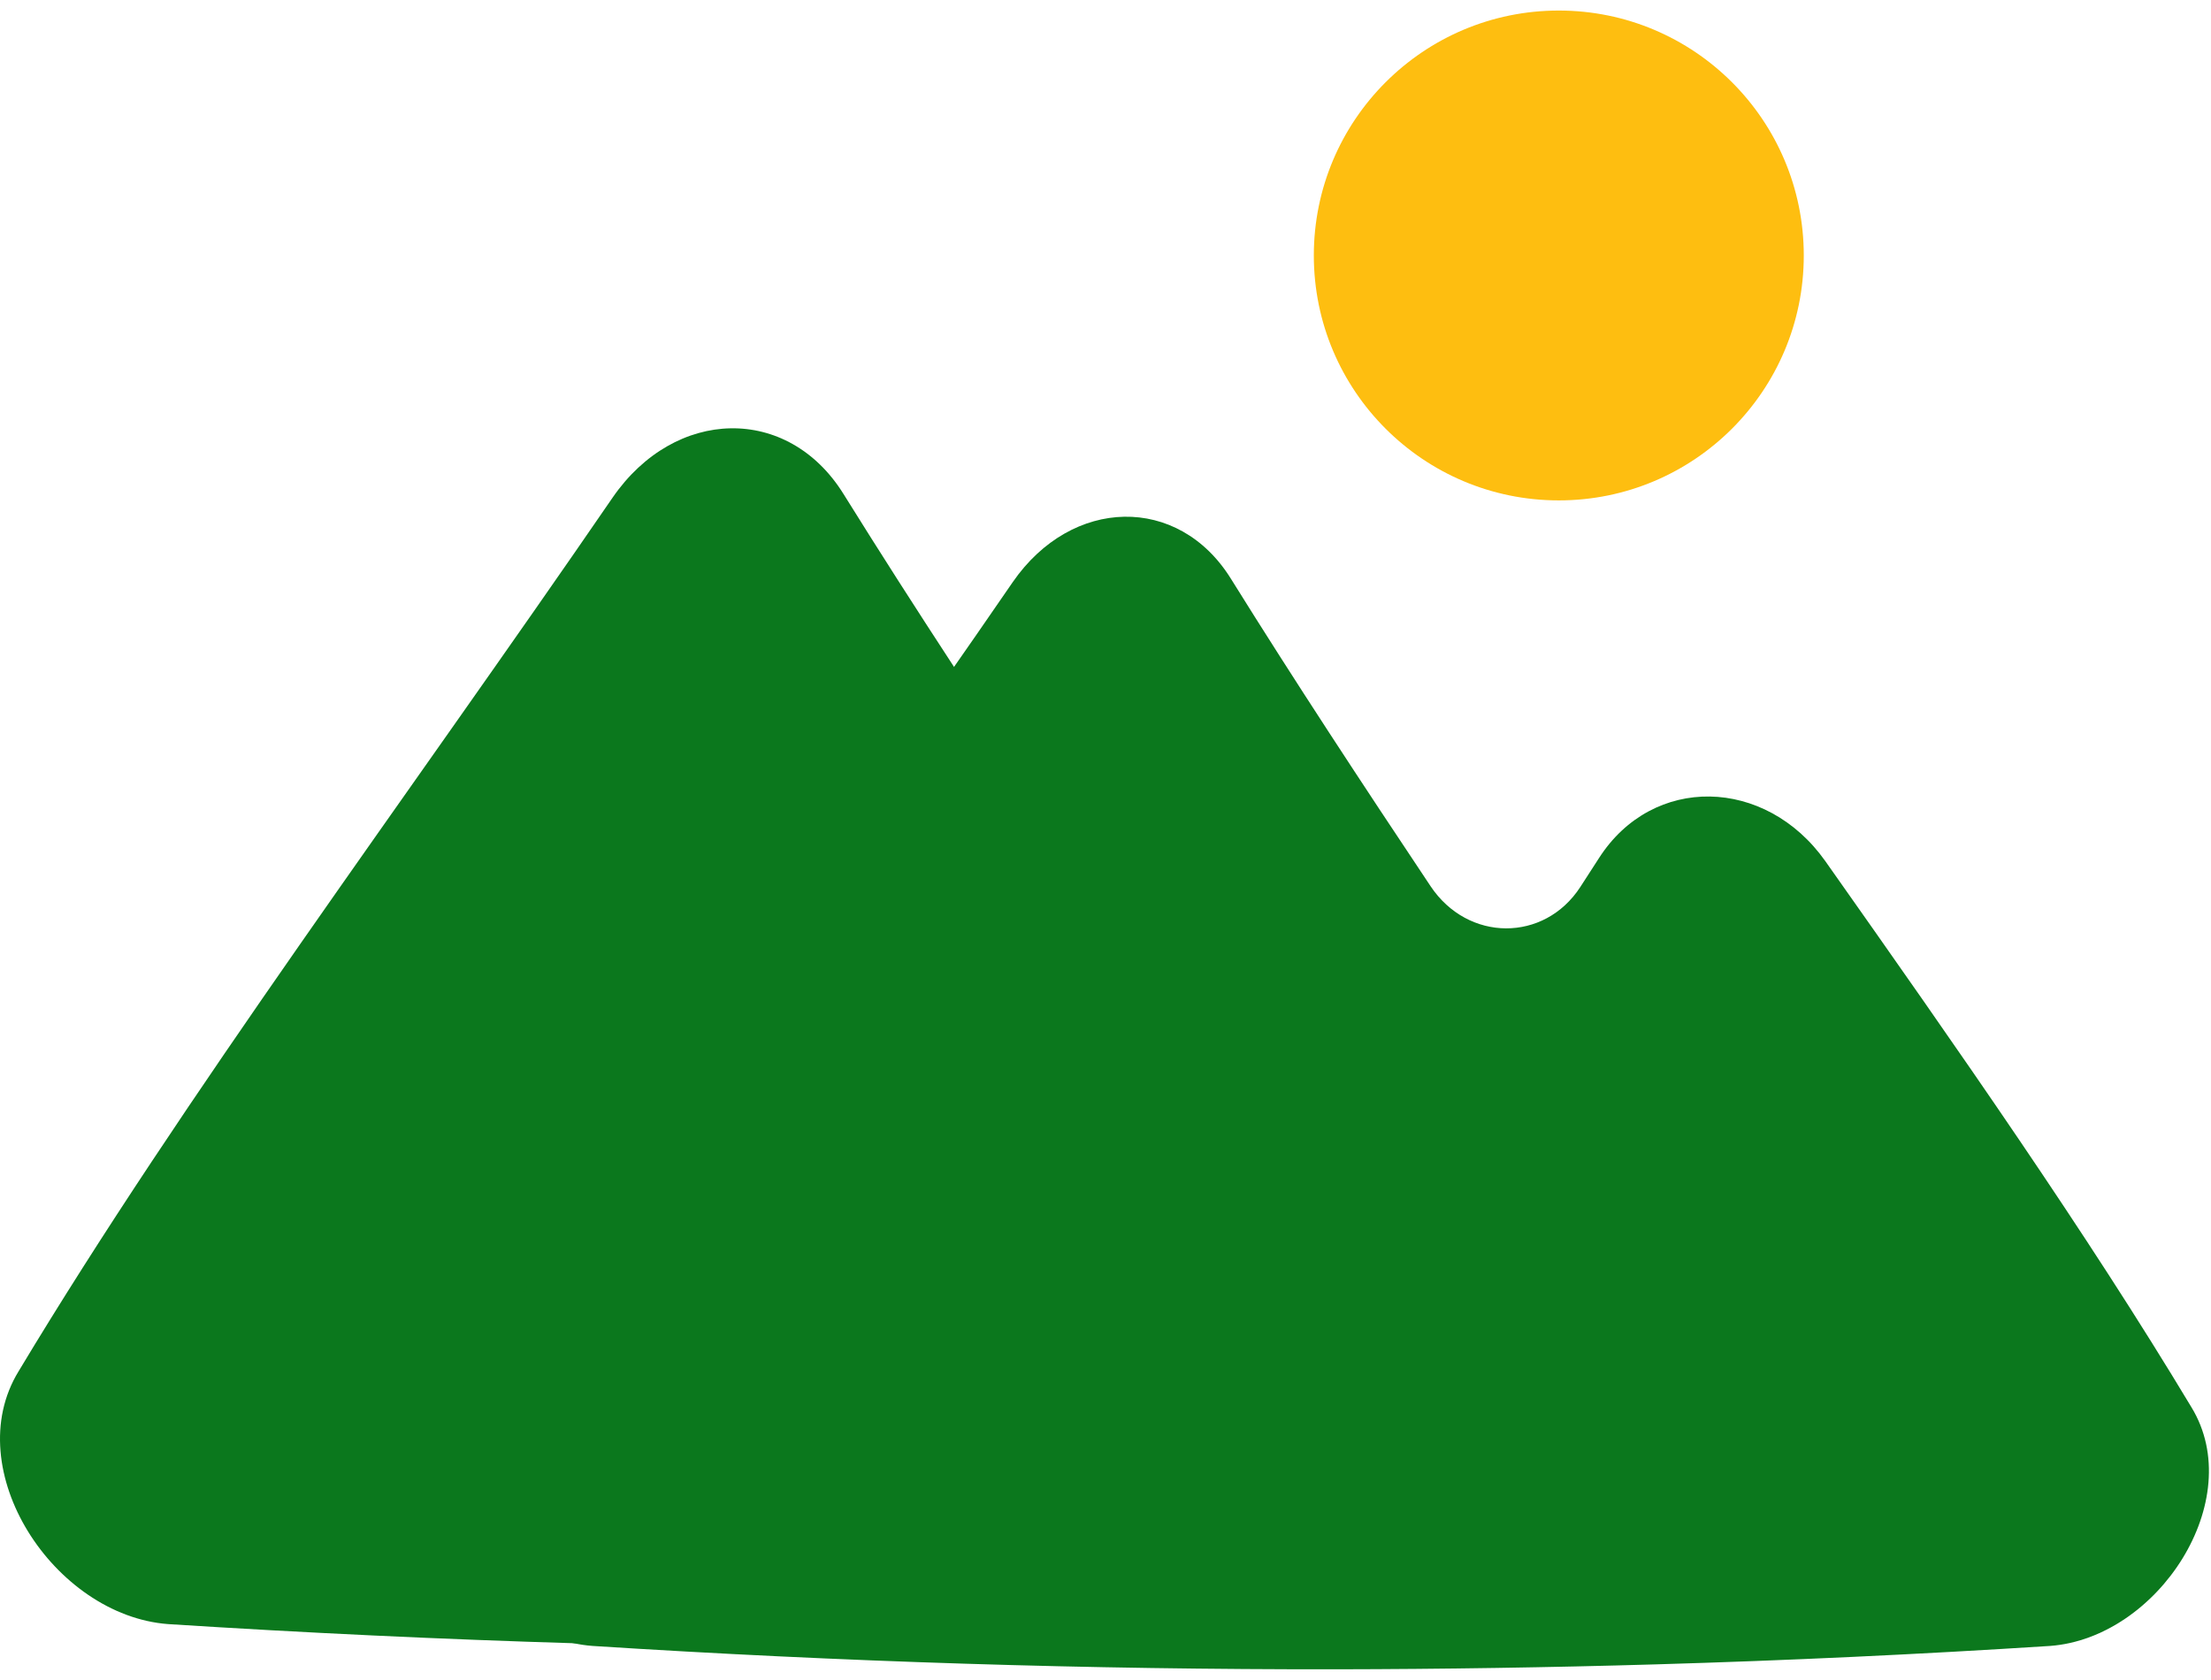 <svg xmlns="http://www.w3.org/2000/svg" width="100" height="76" viewBox="0 0 100 76" fill="none"><g id="Group"><path id="Vector" d="M26.11 74.342C19.94 74.157 13.77 73.866 7.601 73.471C2.431 73.08 -1.874 66.482 0.837 62.041C8.306 49.603 18.36 36.135 27.706 22.512C30.532 18.41 35.642 18.305 38.153 22.351C39.774 24.957 41.452 27.572 43.163 30.191L26.11 74.342Z" fill="#0B781D"></path><path id="Vector_2" d="M99.117 63.664C94.382 55.782 88.548 47.453 82.552 38.95C79.851 35.141 74.749 35.024 72.318 38.821C72.039 39.256 71.758 39.691 71.474 40.127C69.847 42.629 66.396 42.623 64.704 40.092C61.605 35.448 58.546 30.797 55.673 26.182C53.3 22.36 48.474 22.471 45.806 26.332C36.972 39.2 27.478 51.918 20.415 63.664C17.855 67.862 21.921 74.1 26.804 74.459C38.019 75.178 49.235 75.53 60.453 75.516C65.262 75.508 70.073 75.434 74.884 75.293C80.829 75.119 86.775 74.841 92.72 74.459C97.611 74.098 101.675 67.862 99.117 63.664Z" fill="#0B781D"></path><path id="Vector_3" d="M70.502 22.637C76.621 22.637 81.582 17.676 81.582 11.557C81.582 5.437 76.621 0.477 70.502 0.477C64.383 0.477 59.422 5.437 59.422 11.557C59.422 17.676 64.383 22.637 70.502 22.637Z" fill="#FEBE10"></path></g></svg>